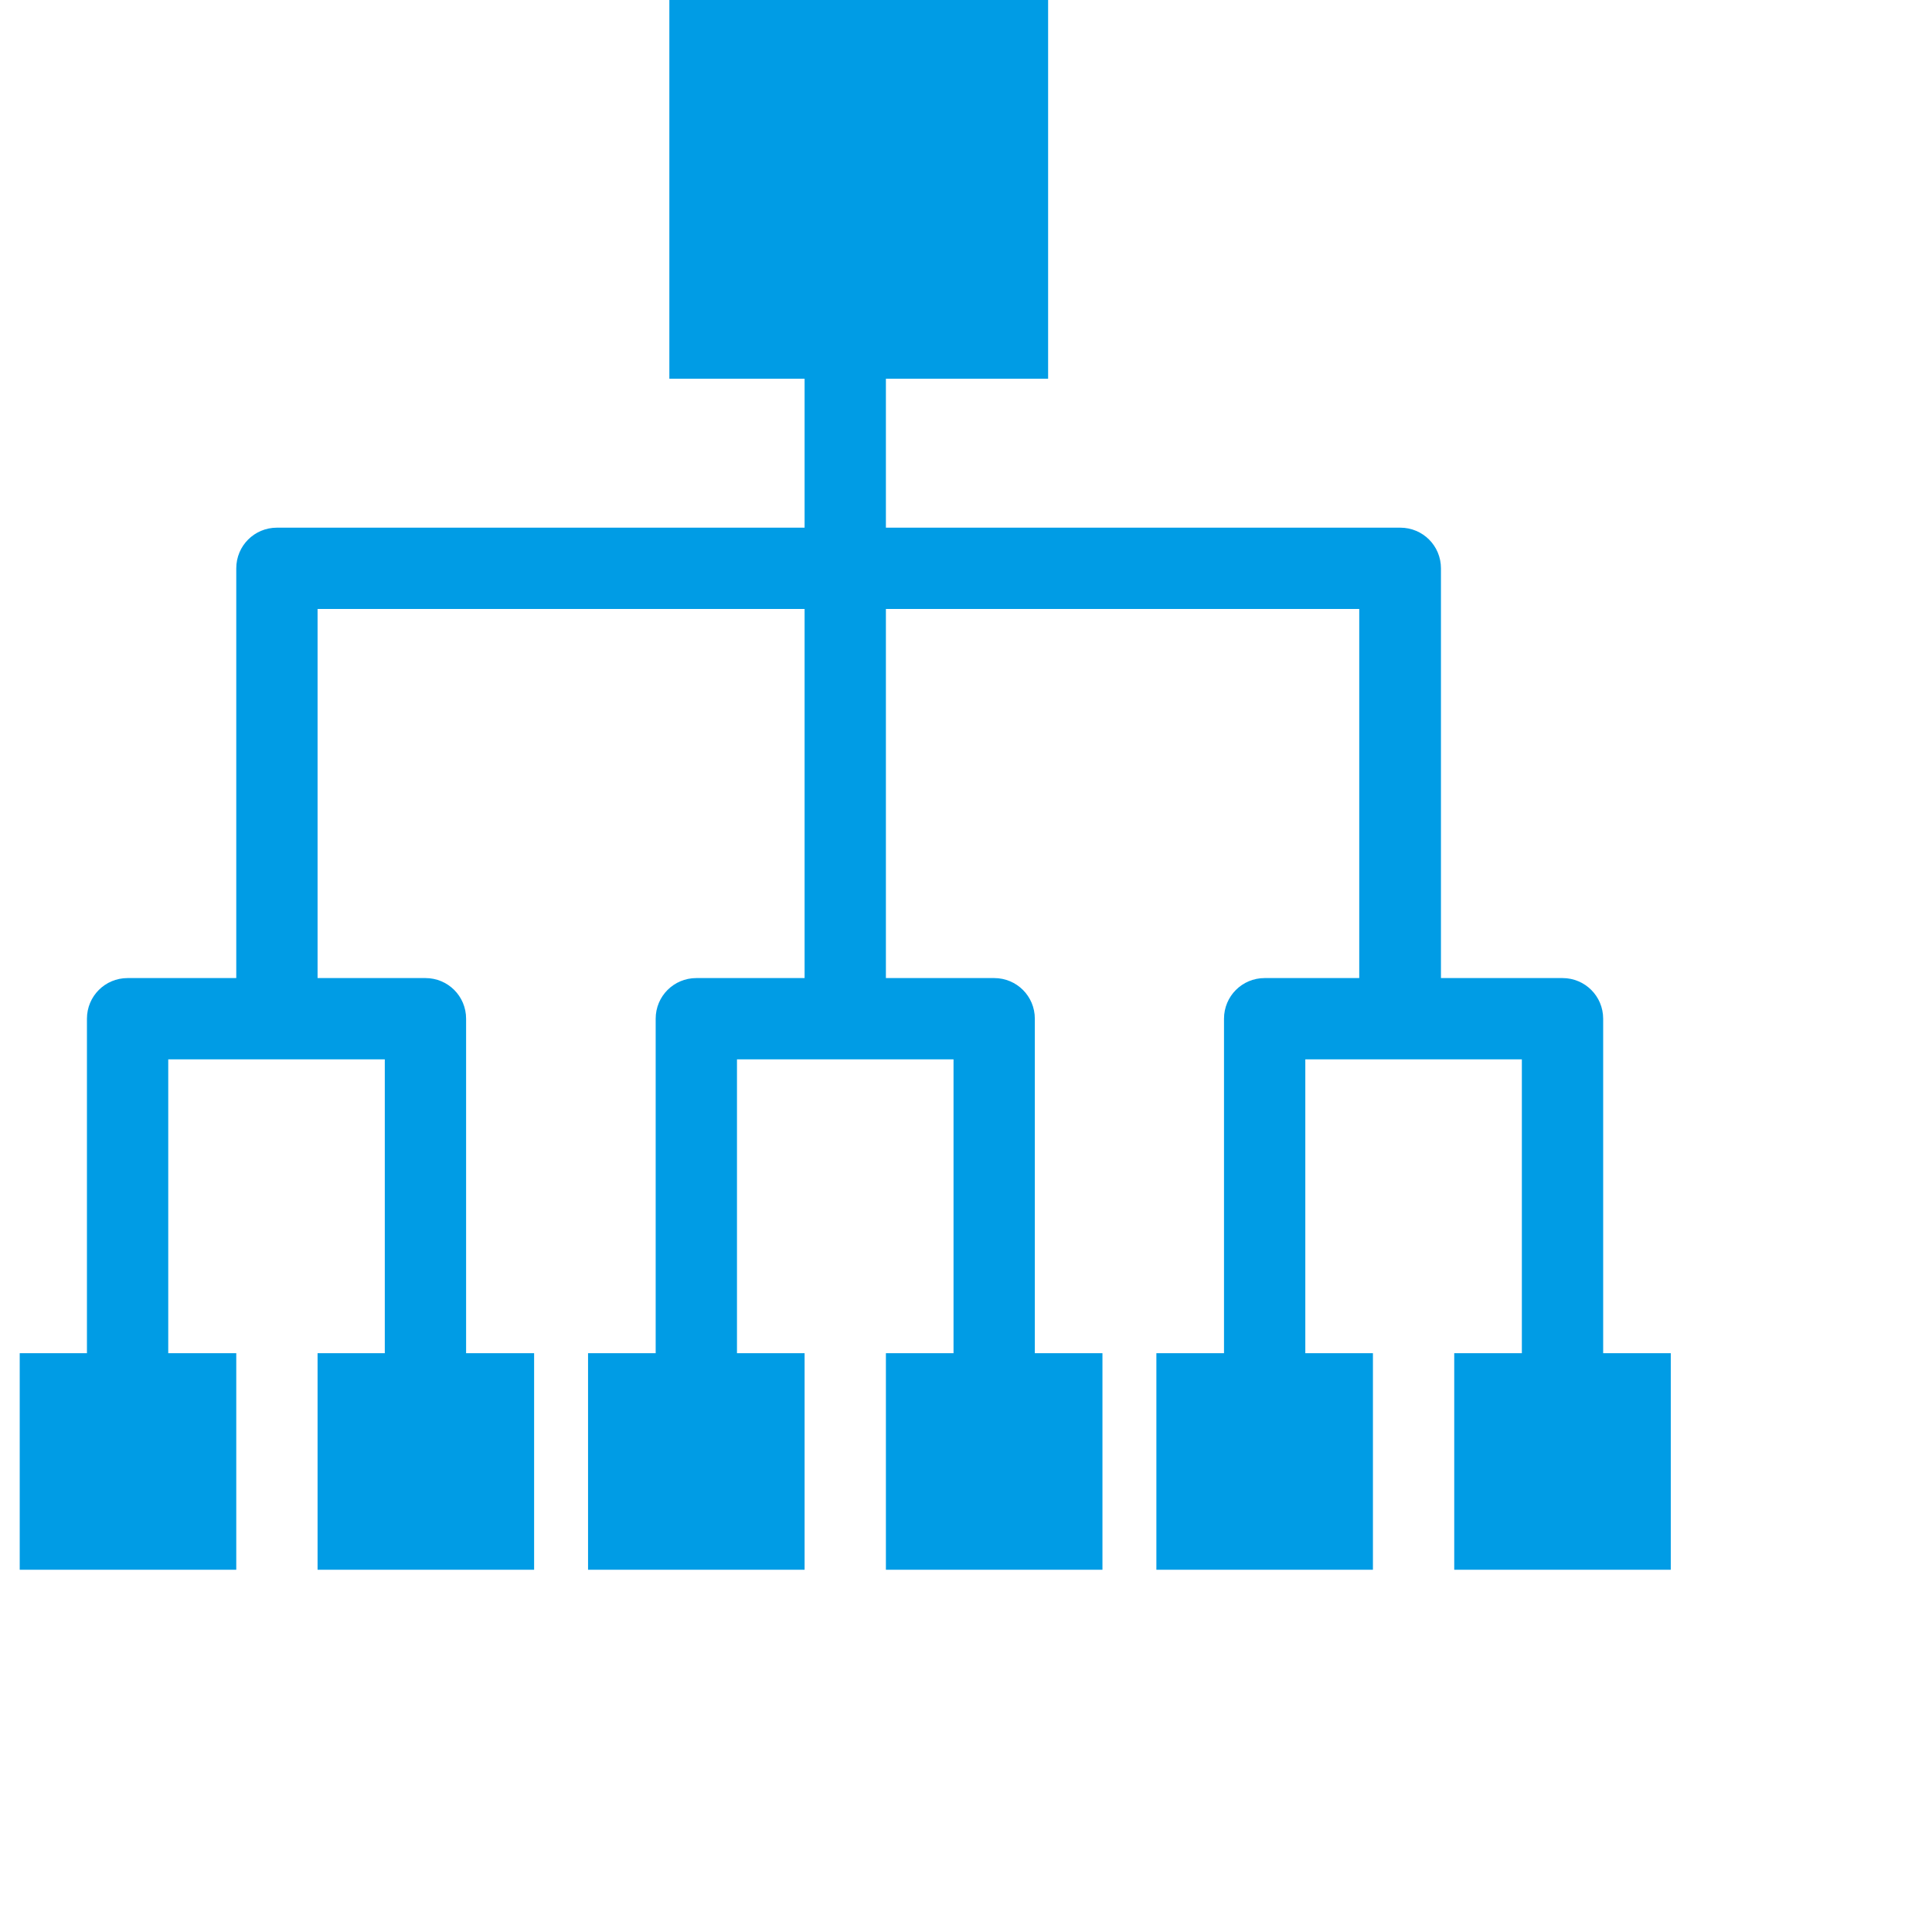 <?xml version="1.0" encoding="UTF-8"?>
<svg id="_レイヤー_2" data-name="レイヤー_2" xmlns="http://www.w3.org/2000/svg" xmlns:xlink="http://www.w3.org/1999/xlink" viewBox="0 0 48 48">
  <defs>
    <style>
      .cls-1 {
        fill: none;
      }

      .cls-2 {
        fill: #009ce5;
      }

      .cls-3 {
        clip-path: url(#clippath);
      }
    </style>
    <clipPath id="clippath">
      <rect class="cls-1" width="48" height="48"/>
    </clipPath>
  </defs>
  <g id="layout">
    <g class="cls-3">
      <g>
        <rect class="cls-2" x="16.63" width="9.41" height="9.41"/>
        <g>
          <rect class="cls-2" x=".49" y="33.62" width="5.38" height="5.38"/>
          <rect class="cls-2" x="7.89" y="33.62" width="5.38" height="5.38"/>
          <path class="cls-2" d="M11.58,36.31h-2.02v-9.99h-5.38v9.99h-2.02v-11c0-.56.45-1.01,1.01-1.01h7.4c.56,0,1.01.45,1.01,1.01v11Z"/>
        </g>
        <g>
          <rect class="cls-2" x="14.61" y="33.62" width="5.38" height="5.38"/>
          <rect class="cls-2" x="22.01" y="33.62" width="5.38" height="5.38"/>
          <path class="cls-2" d="M25.71,36.31h-2.02v-9.99h-5.38v9.99h-2.02v-11c0-.56.45-1.01,1.01-1.01h7.4c.56,0,1.01.45,1.01,1.01v11Z"/>
        </g>
        <g>
          <rect class="cls-2" x="28.73" y="33.62" width="5.38" height="5.38"/>
          <rect class="cls-2" x="36.13" y="33.62" width="5.38" height="5.38"/>
          <path class="cls-2" d="M39.83,36.31h-2.02v-9.99h-5.38v9.99h-2.02v-11c0-.56.45-1.01,1.01-1.01h7.4c.56,0,1.01.45,1.01,1.01v11Z"/>
        </g>
        <path class="cls-2" d="M35.79,25.31h-2.02v-10.18H7.89v10.18h-2.02v-11.19c0-.56.45-1.01,1.01-1.01h27.91c.56,0,1.01.45,1.01,1.01v11.19Z"/>
        <rect class="cls-2" x="19.99" y="7.06" width="2.02" height="18.16"/>
      </g>
    </g>
  </g>
</svg>